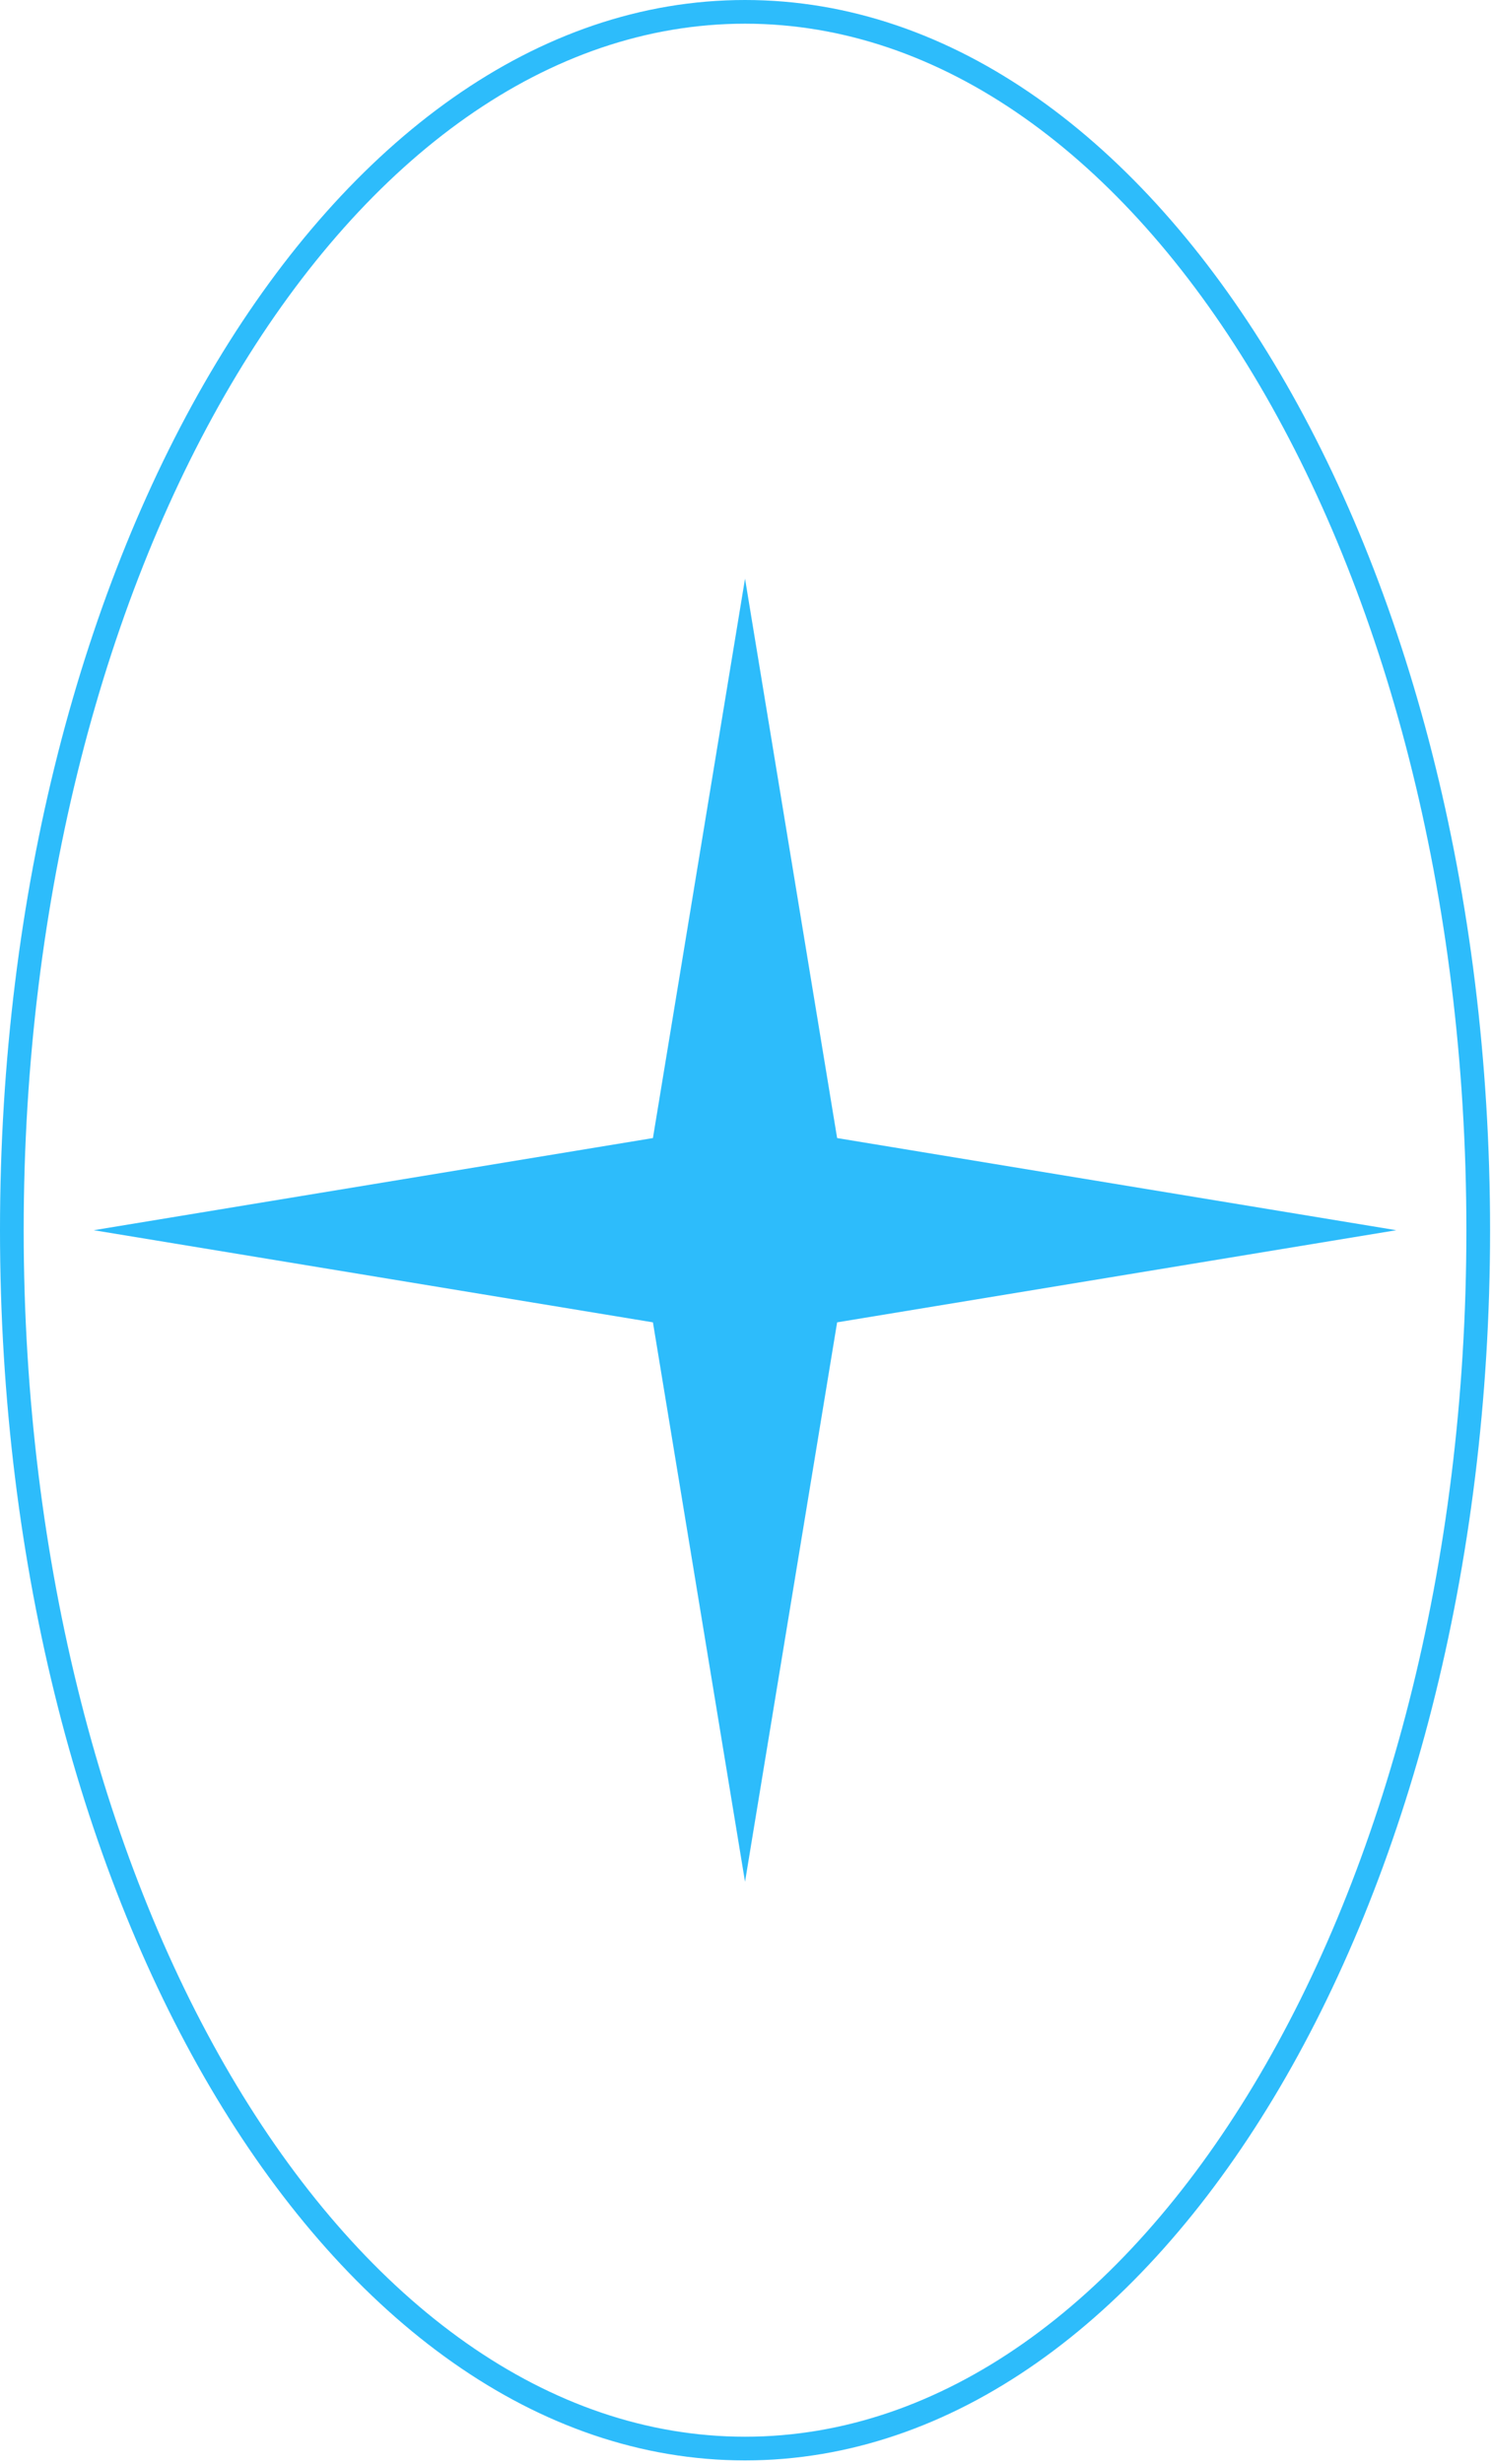<?xml version="1.0" encoding="UTF-8"?> <svg xmlns="http://www.w3.org/2000/svg" width="126" height="208" viewBox="0 0 126 208" fill="none"> <path d="M62.918 48.849L70.696 96.071L117.918 103.849L70.696 111.627L62.918 158.849L55.14 111.627L7.918 103.849L55.14 96.071L62.918 48.849Z" fill="#2DBCFB"></path> <path fill-rule="evenodd" clip-rule="evenodd" d="M19.992 31.64C8.896 50.071 2 75.599 2 103.849C2 132.099 8.896 157.626 19.992 176.058C31.101 194.509 46.308 205.698 62.919 205.698C79.529 205.698 94.737 194.509 105.845 176.058C116.942 157.626 123.837 132.099 123.837 103.849C123.837 75.599 116.942 50.071 105.845 31.64C94.737 13.188 79.529 2 62.919 2C46.308 2 31.101 13.188 19.992 31.64ZM18.279 30.608C29.581 11.835 45.333 0 62.919 0C80.505 0 96.257 11.835 107.559 30.608C118.872 49.4 125.837 75.297 125.837 103.849C125.837 132.4 118.872 158.297 107.559 177.09C96.257 195.863 80.505 207.698 62.919 207.698C45.333 207.698 29.581 195.863 18.279 177.09C6.965 158.297 0 132.4 0 103.849C0 75.297 6.965 49.4 18.279 30.608Z" fill="#2DBCFB"></path> </svg> 